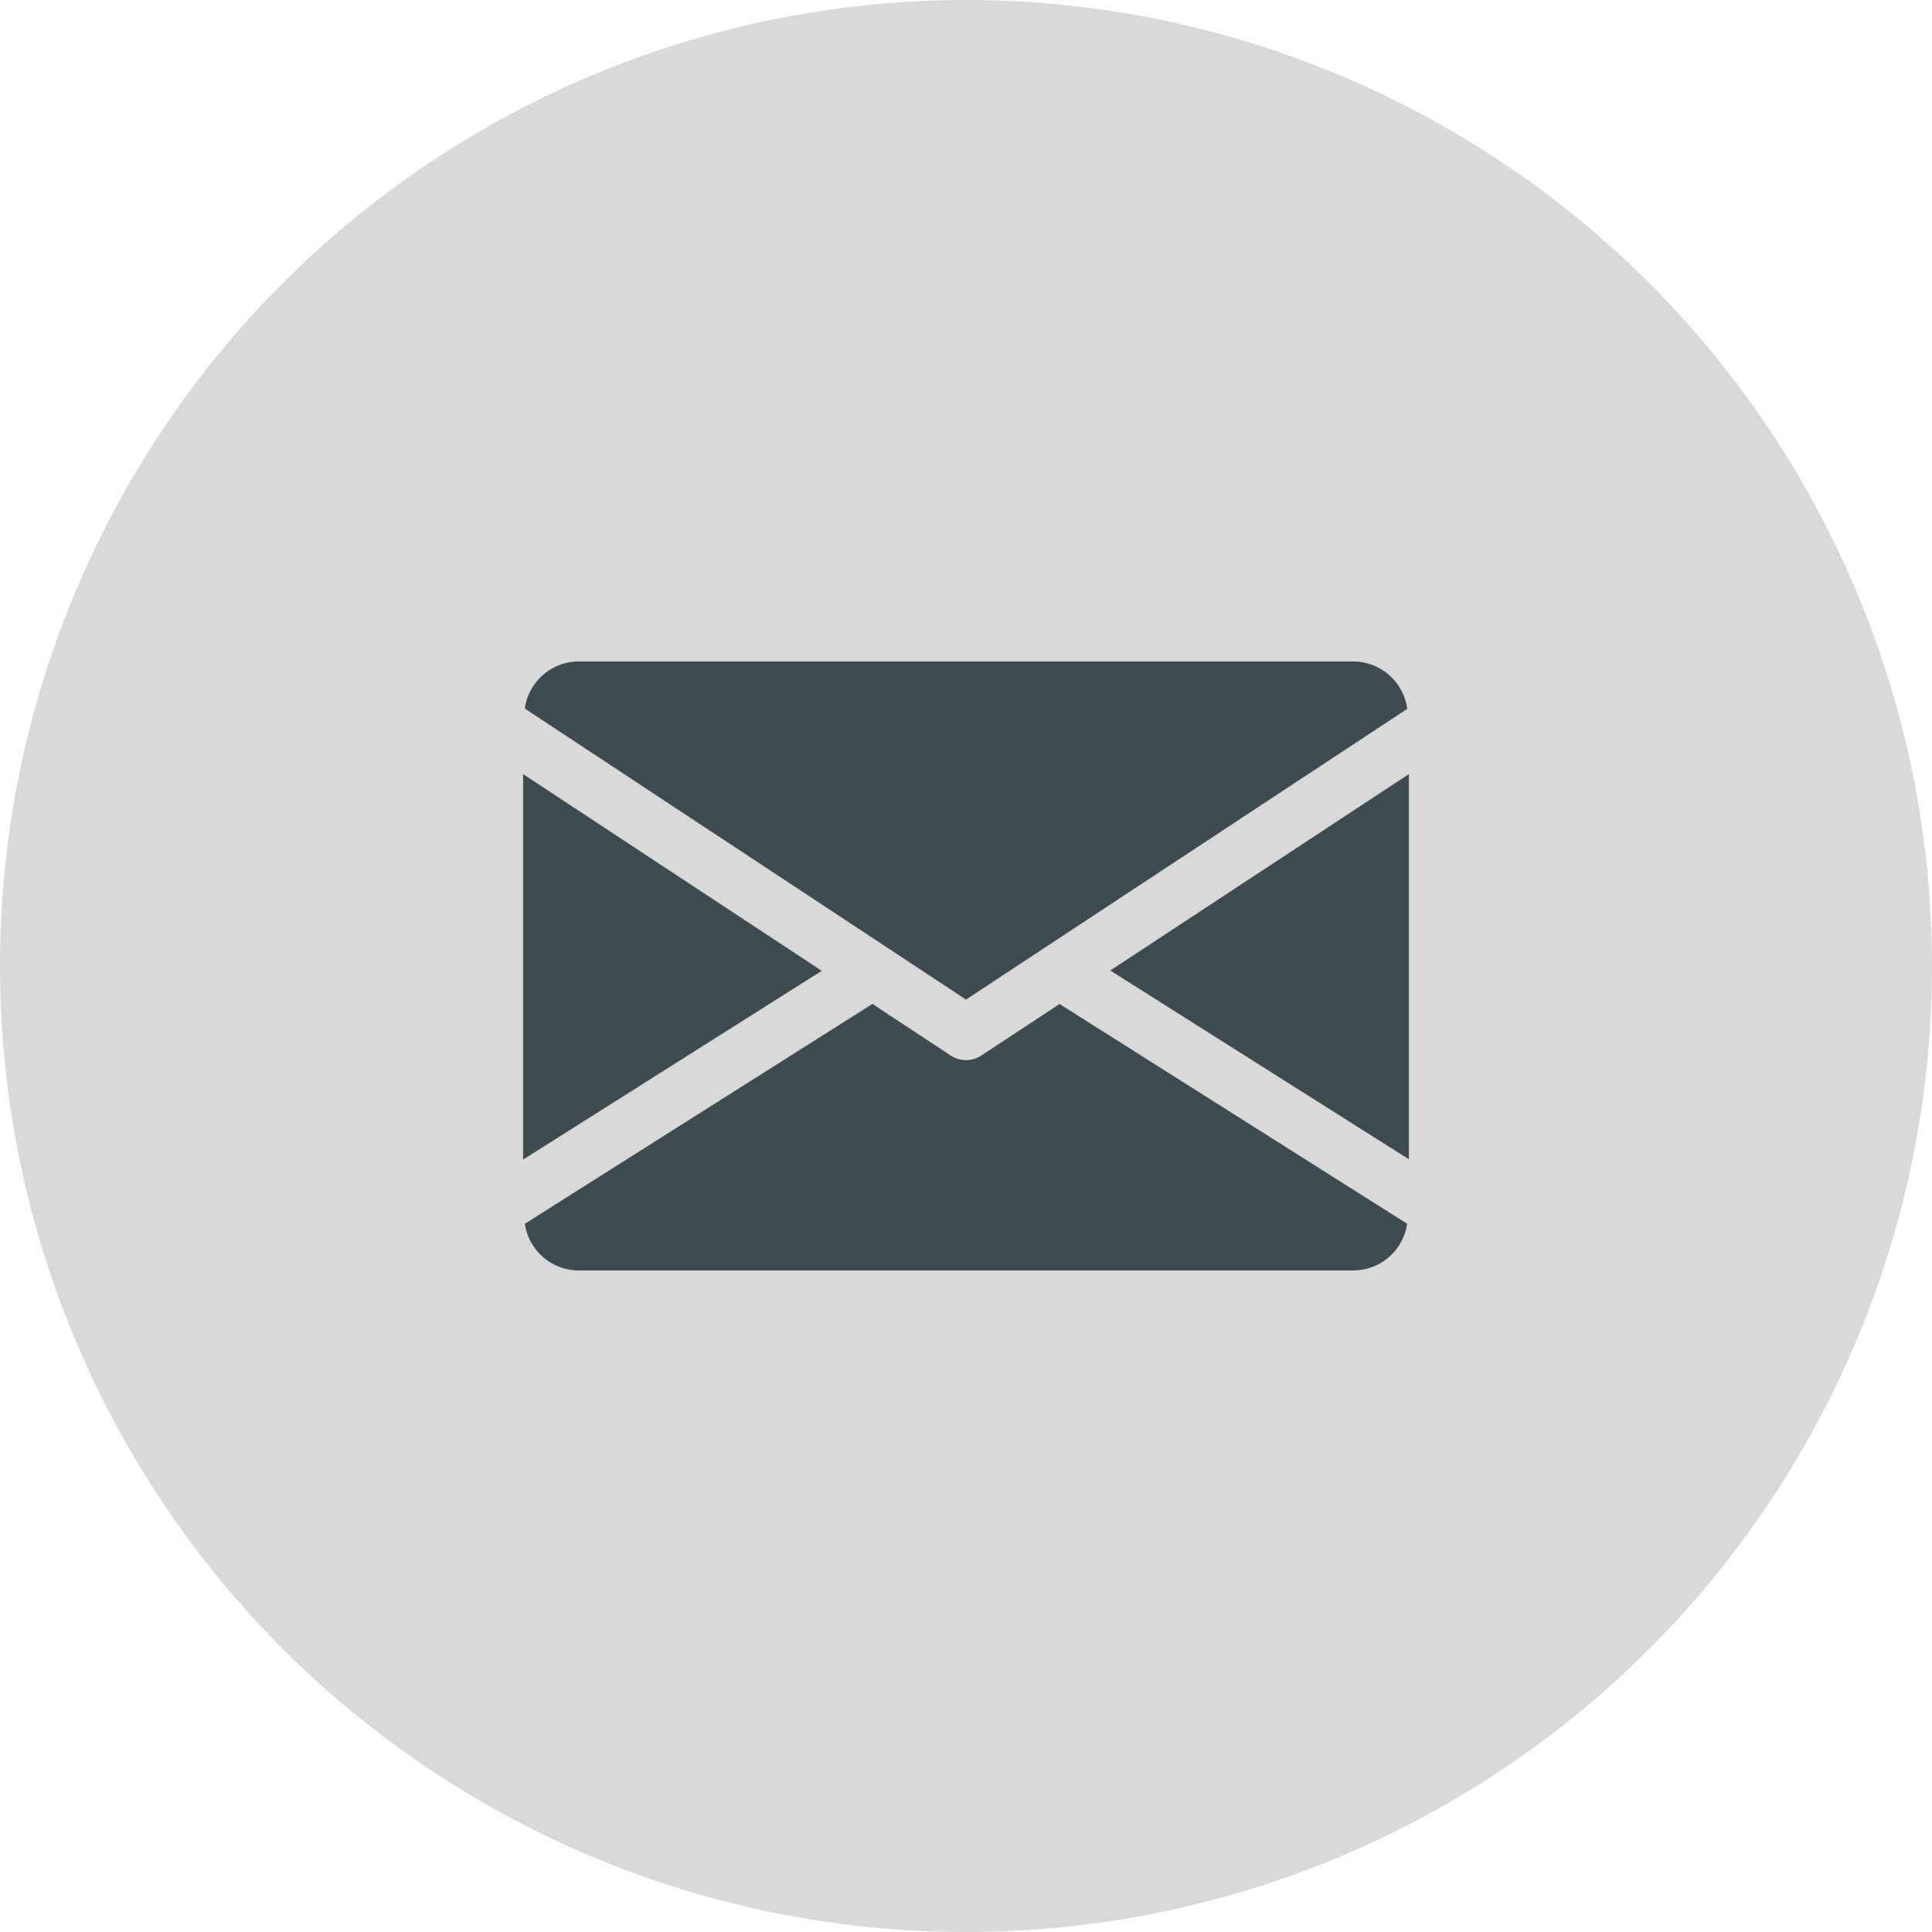 <svg xmlns="http://www.w3.org/2000/svg" width="24" height="24" viewBox="0 0 24 24">
  <g id="Group_1422" data-name="Group 1422" transform="translate(-674 -813)">
    <g id="Group_127" data-name="Group 127" transform="translate(674 813)">
      <g id="Group_100" data-name="Group 100">
        <circle id="Ellipse_17" data-name="Ellipse 17" cx="12" cy="12" r="12" fill="#d9d9d9"/>
        <g id="email" transform="translate(6.498 8.217)">
          <g id="Group_93" data-name="Group 93" transform="translate(7.294 1.395)">
            <g id="Group_92" data-name="Group 92">
              <path id="Path_477" data-name="Path 477" d="M339.392,147.34l3.71,2.345V144.9Z" transform="translate(-339.392 -144.896)" fill="#3d4b51"/>
            </g>
          </g>
          <g id="Group_95" data-name="Group 95" transform="translate(0 1.395)">
            <g id="Group_94" data-name="Group 94">
              <path id="Path_478" data-name="Path 478" d="M0,144.9v4.789l3.71-2.345Z" transform="translate(0 -144.896)" fill="#3d4b51"/>
            </g>
          </g>
          <g id="Group_97" data-name="Group 97" transform="translate(0.021)">
            <g id="Group_96" data-name="Group 96">
              <path id="Path_479" data-name="Path 479" d="M11.256,80H1.627a.679.679,0,0,0-.667.585L6.441,84.2l5.481-3.611A.679.679,0,0,0,11.256,80Z" transform="translate(-0.96 -80)" fill="#3d4b51"/>
            </g>
          </g>
          <g id="Group_99" data-name="Group 99" transform="translate(0.022 4.254)">
            <g id="Group_98" data-name="Group 98">
              <path id="Path_480" data-name="Path 480" d="M7.666,277.921l-.973.641a.345.345,0,0,1-.378,0l-.973-.642-4.318,2.731a.678.678,0,0,0,.666.58h9.628a.678.678,0,0,0,.666-.58Z" transform="translate(-1.024 -277.92)" fill="#3d4b51"/>
            </g>
          </g>
        </g>
      </g>
    </g>
  </g>
</svg>
